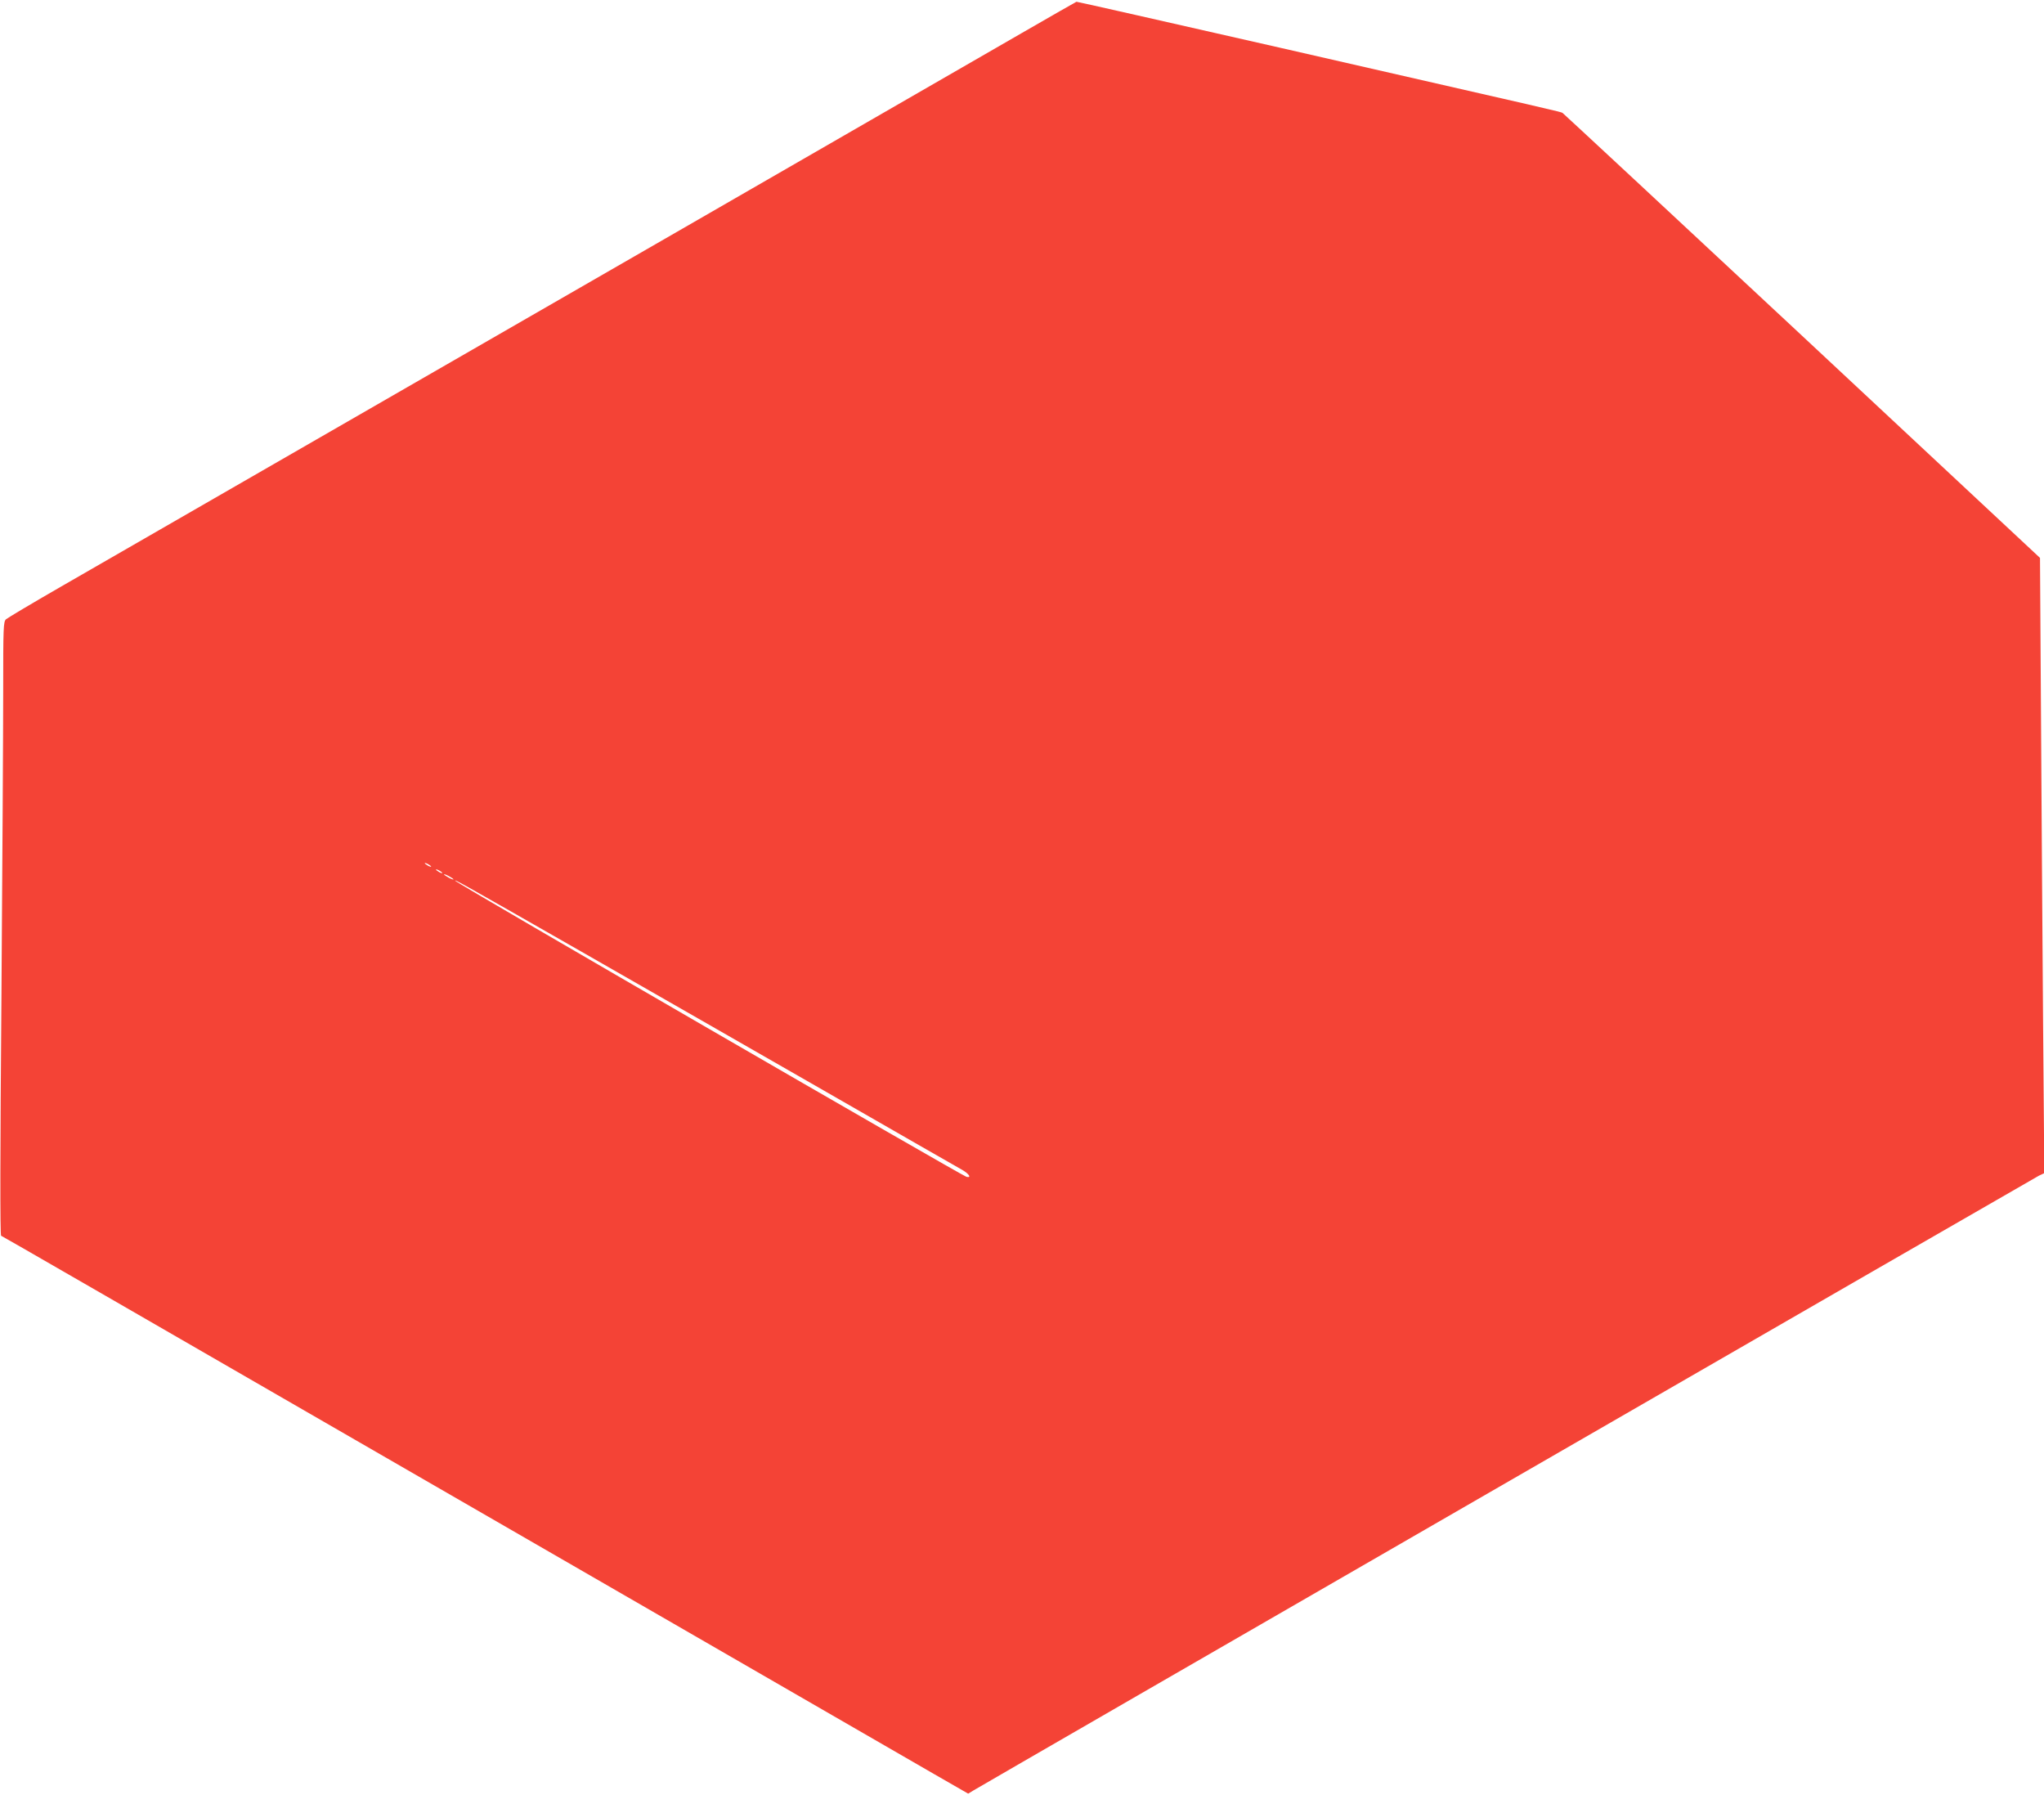 <?xml version="1.0" standalone="no"?>
<!DOCTYPE svg PUBLIC "-//W3C//DTD SVG 20010904//EN"
 "http://www.w3.org/TR/2001/REC-SVG-20010904/DTD/svg10.dtd">
<svg version="1.0" xmlns="http://www.w3.org/2000/svg"
 width="1280pt" height="1124pt" viewBox="0 0 1280 1124"
 preserveAspectRatio="xMidYMid meet">
<g transform="translate(0,1124) scale(0.1,-0.1)"
fill="#f44336" stroke="none">
<path d="M6395 11031 c-266 -154 -3475 -2003 -6015 -3465 -179 -103 -333 -195
-342 -203 -17 -15 -18 -49 -18 -447 0 -237 -5 -1101 -11 -1920 -8 -956 -9
-1491 -2 -1493 10 -4 532 -305 3583 -2066 1125 -649 2141 -1236 2259 -1304
l214 -123 31 19 c91 55 6646 3836 6674 3850 l34 16 -8 970 c-4 534 -10 1400
-13 1926 l-6 956 -1488 1389 c-819 764 -1495 1392 -1502 1397 -15 8 20 0
-1764 407 -700 159 -1276 290 -1280 289 -3 -1 -159 -90 -346 -198z m-3695
-5217 c0 -2 -9 0 -20 6 -11 6 -20 13 -20 16 0 2 9 0 20 -6 11 -6 20 -13 20
-16z m70 -40 c0 -2 -9 0 -20 6 -11 6 -20 13 -20 16 0 2 9 0 20 -6 11 -6 20
-13 20 -16z m70 -40 c0 -2 -13 2 -30 11 -16 9 -30 18 -30 21 0 2 14 -2 30 -11
17 -9 30 -18 30 -21z m797 -450 c401 -229 1093 -626 1538 -881 446 -256 829
-476 853 -489 42 -25 57 -50 24 -42 -31 9 -3202 1844 -3202 1854 0 7 36 -13
787 -442z"/>
</g>
</svg>
